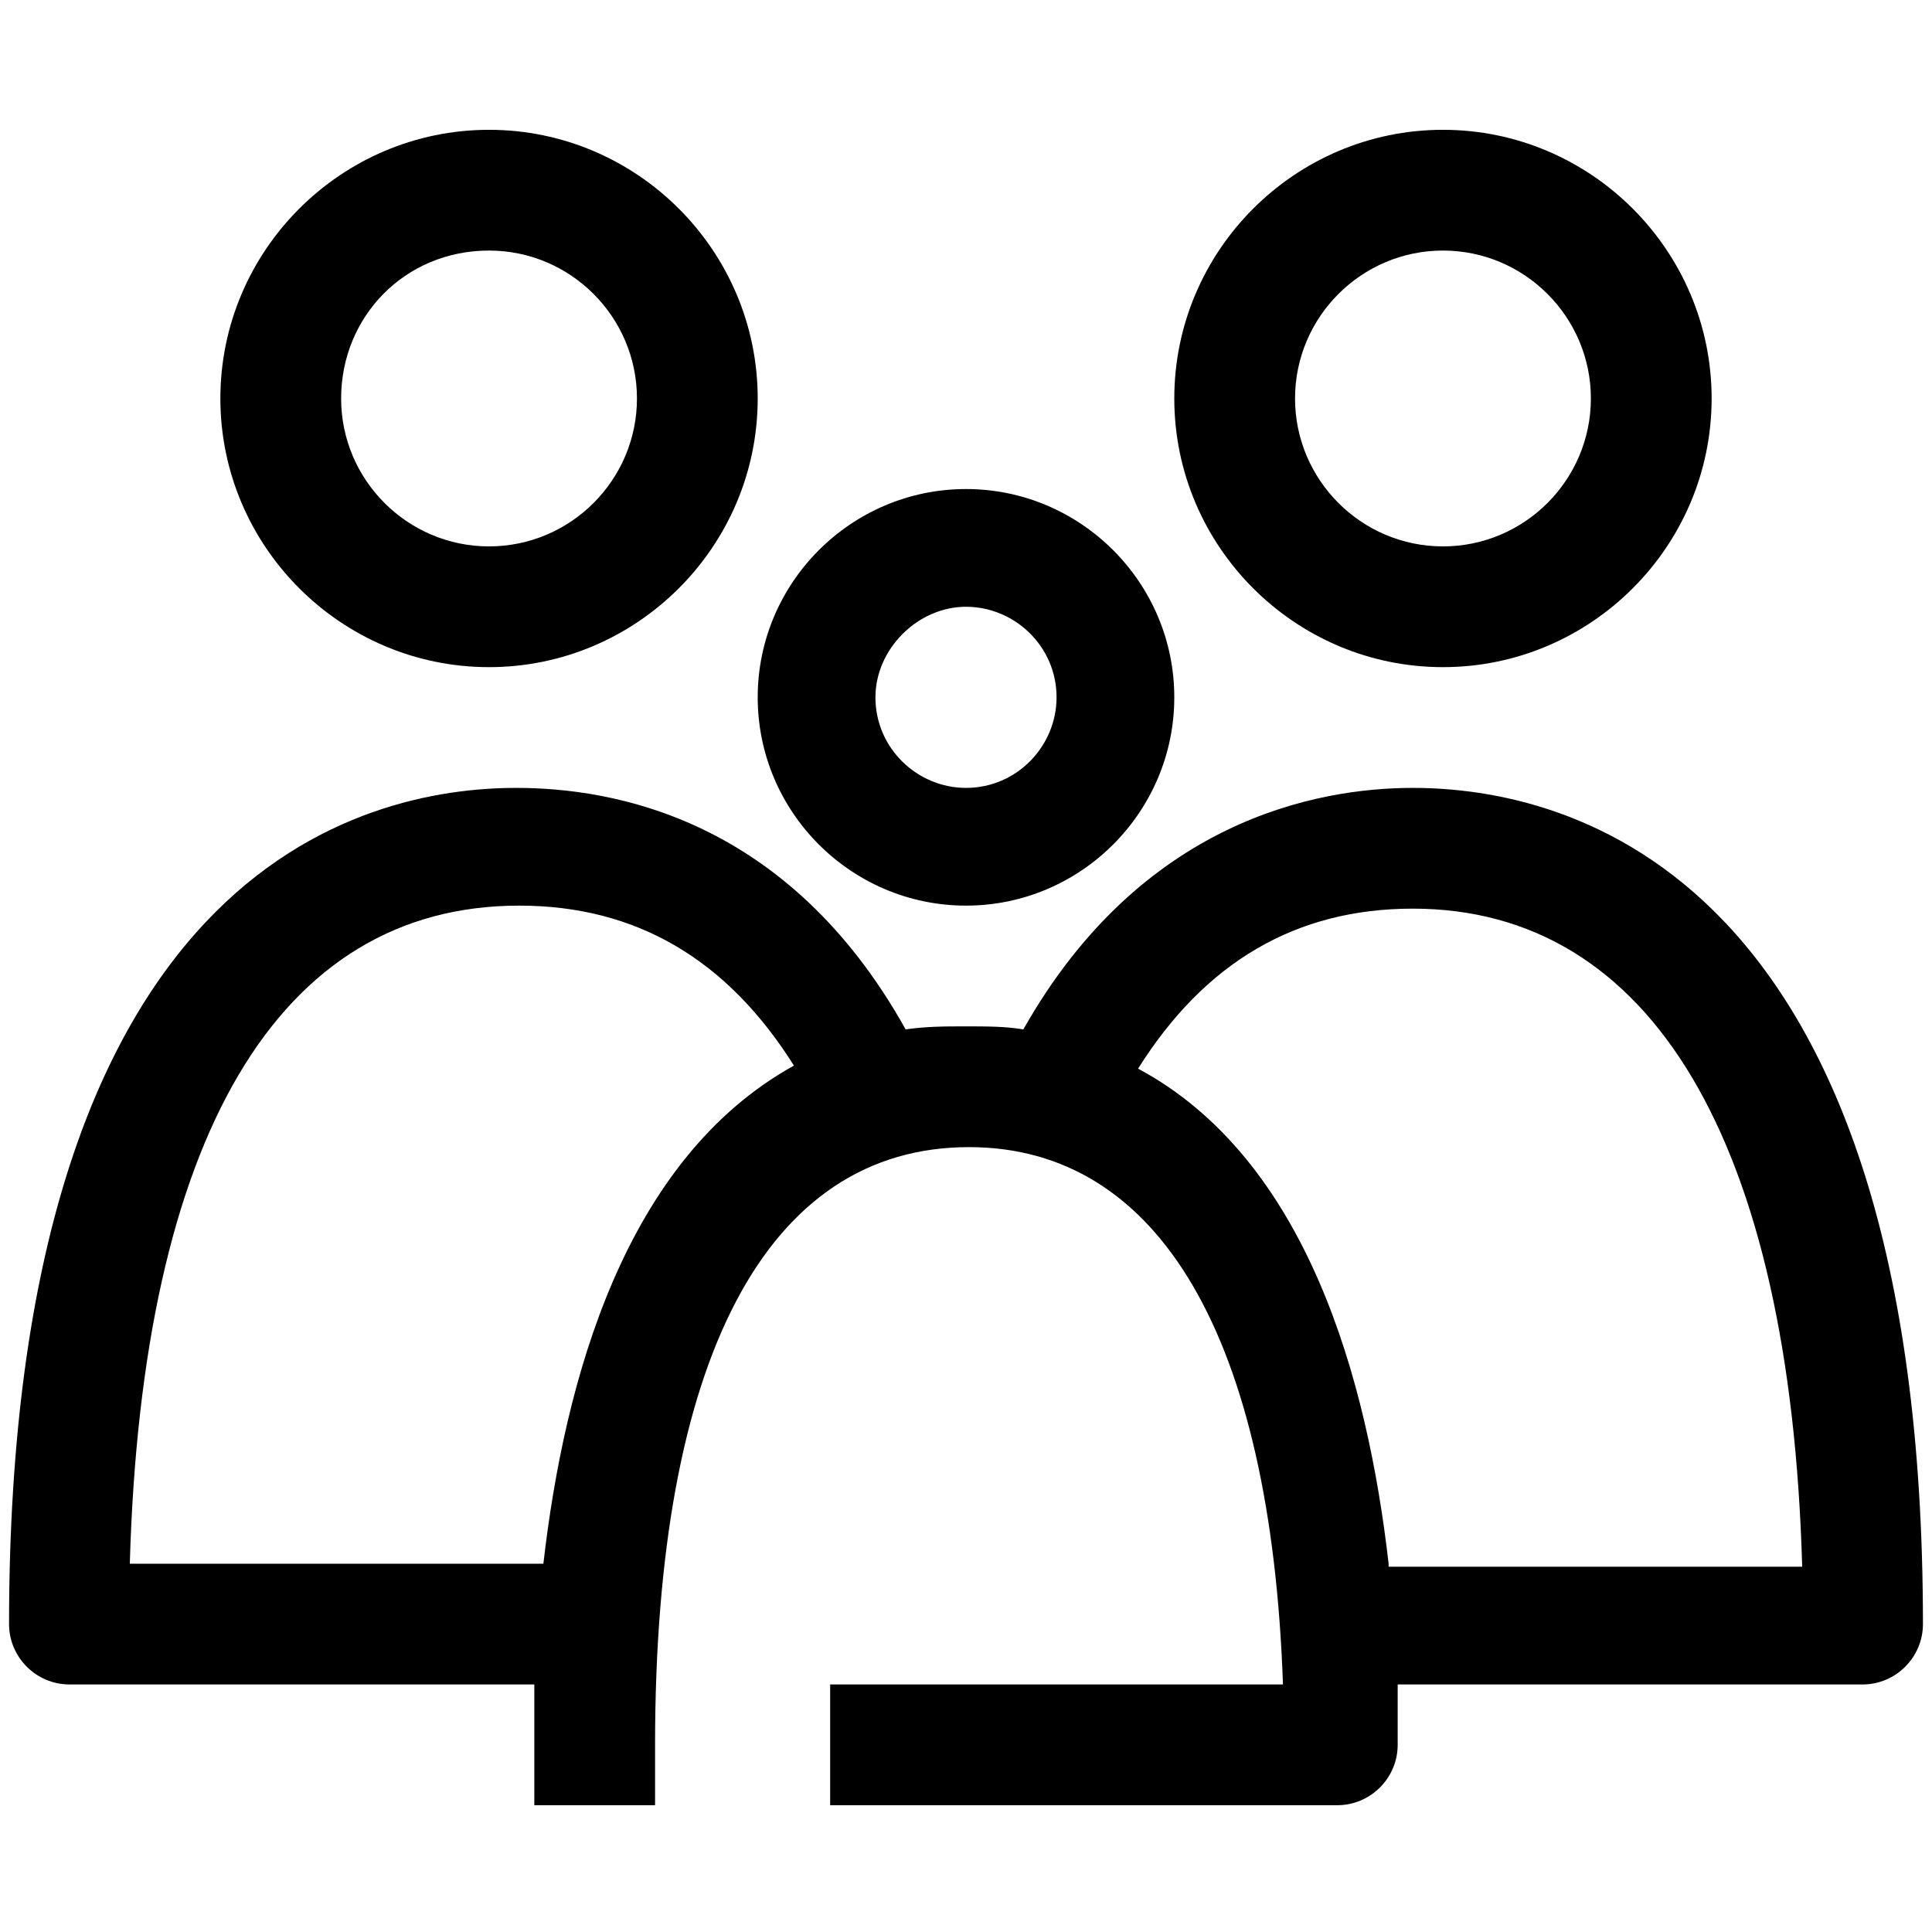 <?xml version="1.0" encoding="utf-8"?>
<!-- Generator: Adobe Illustrator 27.4.0, SVG Export Plug-In . SVG Version: 6.00 Build 0)  -->
<svg version="1.1" id="Icon" xmlns="http://www.w3.org/2000/svg" xmlns:xlink="http://www.w3.org/1999/xlink" x="0px" y="0px"
	 viewBox="0 0 64 64" style="enable-background:new 0 0 64 64;" xml:space="preserve">
<path d="M16.2,22.1c4.9,0,8.9-4,8.9-8.9s-4-8.9-8.9-8.9s-8.9,4-8.9,8.9S11.3,22.1,16.2,22.1z M16.2,8.3c2.7,0,4.9,2.2,4.9,4.9
	s-2.2,4.9-4.9,4.9c-2.7,0-4.9-2.2-4.9-4.9S13.4,8.3,16.2,8.3z M47.8,22.1c4.9,0,8.9-4,8.9-8.9s-4-8.9-8.9-8.9s-8.9,4-8.9,8.9
	S42.9,22.1,47.8,22.1z M47.8,8.3c2.7,0,4.9,2.2,4.9,4.9s-2.2,4.9-4.9,4.9c-2.7,0-4.9-2.2-4.9-4.9S45.1,8.3,47.8,8.3z M46.8,26.1
	c-3.2,0-9,1.1-12.9,8C33.3,34,32.7,34,32,34c-0.7,0-1.3,0-2,0.1c-3.9-7-9.7-8-12.9-8c-5.1,0-16.8,2.7-16.8,27.7c0,1.1,0.9,2,2,2
	h15.4c0,0.7,0,1.4,0,2v2h4v-2c0-12.8,3.7-19.8,10.4-19.8c6.3,0,10,6.3,10.4,17.8H27.5v4h16.8c1.1,0,2-0.9,2-2c0-0.6,0-1.3,0-2h15.4
	c1.1,0,2-0.9,2-2C63.7,28.8,51.9,26.1,46.8,26.1z M18,51.8H4.3C4.7,37.7,9.2,30,17.2,30c3.9,0,6.9,1.8,9.1,5.3
	C20.7,38.4,18.7,45.7,18,51.8z M46,51.8c-0.7-6.1-2.7-13.4-8.3-16.4c2.2-3.5,5.2-5.3,9.1-5.3c7.9,0,12.5,7.7,12.9,21.8H46z M32,30
	c3.8,0,6.9-3.1,6.9-6.9s-3.1-6.9-6.9-6.9s-6.9,3.1-6.9,6.9S28.2,30,32,30z M32,20.1c1.6,0,3,1.3,3,3c0,1.6-1.3,3-3,3
	c-1.6,0-3-1.3-3-3C29,21.5,30.4,20.1,32,20.1z"/>
</svg>
